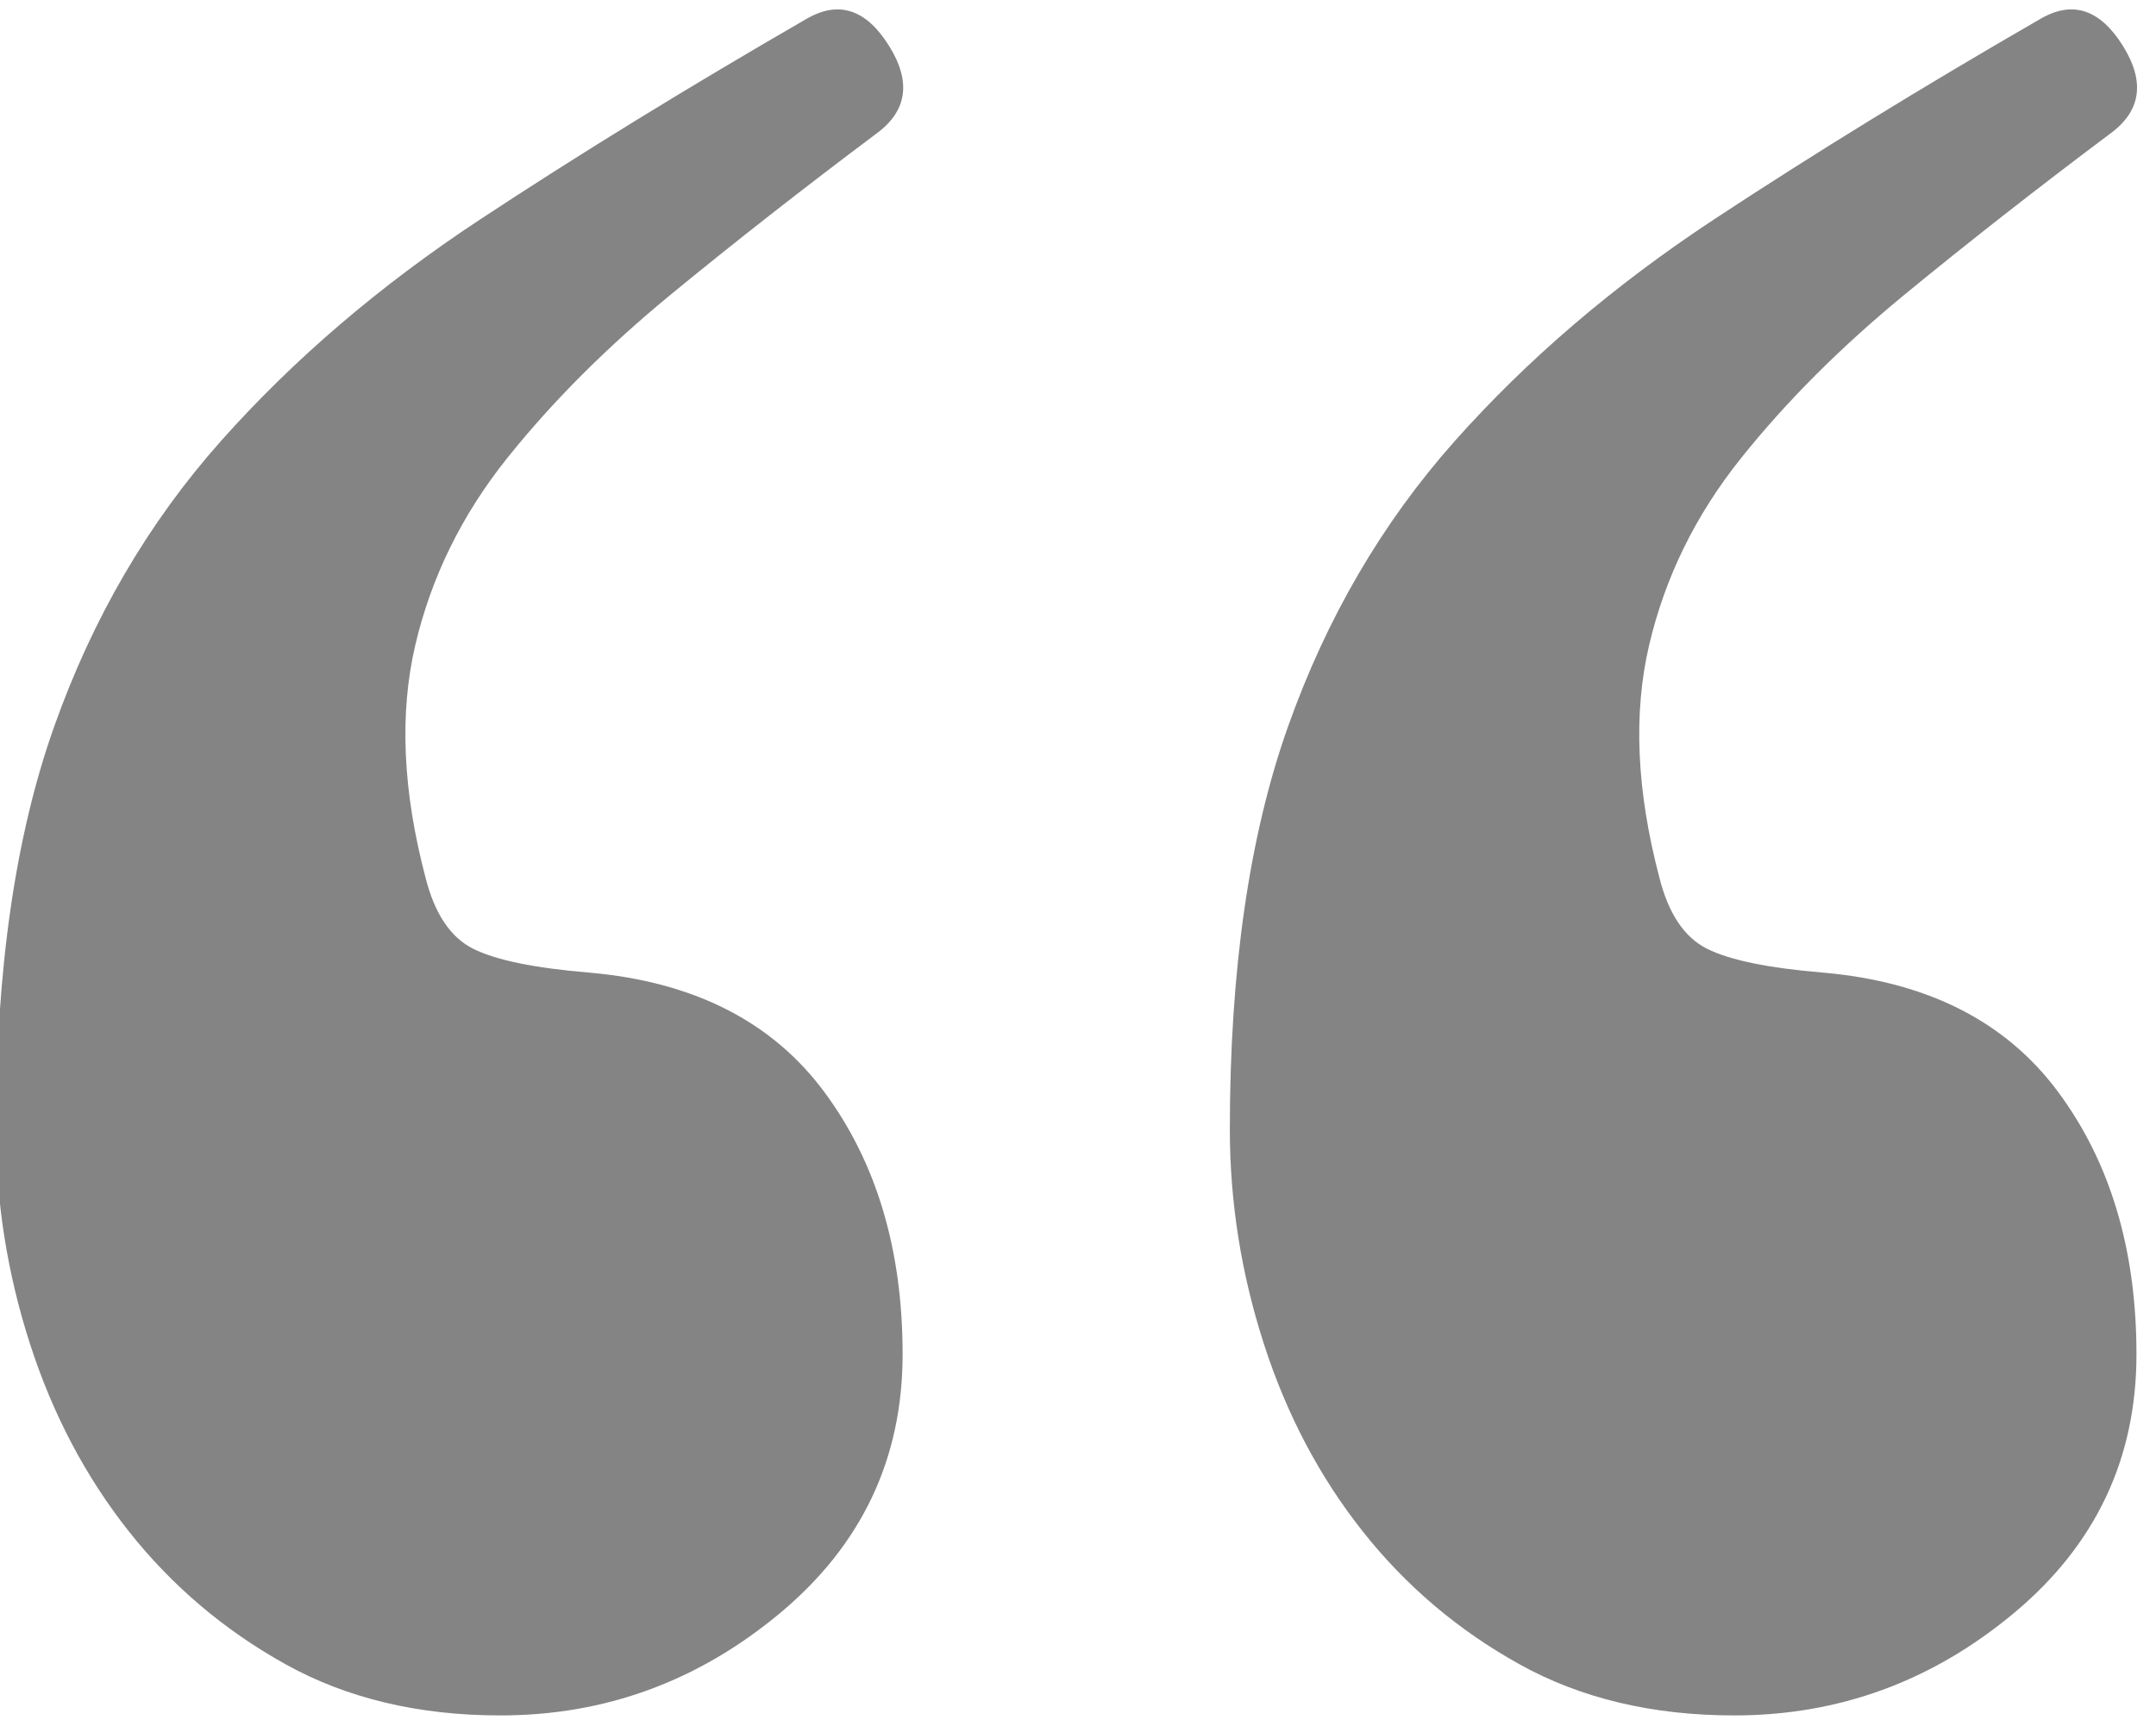 <?xml version="1.0" encoding="UTF-8" standalone="no"?>
<!DOCTYPE svg PUBLIC "-//W3C//DTD SVG 1.1//EN" "http://www.w3.org/Graphics/SVG/1.1/DTD/svg11.dtd">
<svg width="100%" height="100%" viewBox="0 0 99 79" version="1.1" xmlns="http://www.w3.org/2000/svg" xmlns:xlink="http://www.w3.org/1999/xlink" xml:space="preserve" xmlns:serif="http://www.serif.com/" style="fill-rule:evenodd;clip-rule:evenodd;stroke-linejoin:round;stroke-miterlimit:2;">
    <g transform="matrix(1,0,0,1,-183,-270)">
        <g id="open-quotes" transform="matrix(1.515,0,0,1.515,-585.015,-508.521)">
            <path d="M522.108,565.883C519.628,565.883 517.459,565.367 515.599,564.334C513.74,563.301 512.156,561.958 510.847,560.305C509.539,558.652 508.54,556.758 507.851,554.623C507.163,552.488 506.818,550.318 506.818,548.115C506.818,543.294 507.404,539.23 508.575,535.924C509.745,532.618 511.433,529.726 513.637,527.246C515.84,524.767 518.458,522.529 521.488,520.531C524.518,518.534 527.824,516.503 531.405,514.436C532.37,513.885 533.196,514.161 533.885,515.263C534.574,516.365 534.436,517.26 533.472,517.949C531.268,519.602 529.202,521.22 527.273,522.804C525.345,524.388 523.692,526.041 522.314,527.763C520.937,529.485 520.007,531.379 519.525,533.445C519.043,535.511 519.146,537.853 519.835,540.47C520.111,541.572 520.593,542.295 521.281,542.639C521.97,542.984 523.141,543.225 524.794,543.362C527.962,543.638 530.338,544.843 531.922,546.978C533.506,549.113 534.298,551.765 534.298,554.933C534.298,558.101 533.058,560.718 530.579,562.784C528.1,564.85 525.276,565.883 522.108,565.883ZM559.505,565.883C557.026,565.883 554.856,565.367 552.997,564.334C551.137,563.301 549.553,561.958 548.245,560.305C546.936,558.652 545.937,556.758 545.249,554.623C544.56,552.488 544.216,550.318 544.216,548.115C544.216,543.294 544.801,539.23 545.972,535.924C547.143,532.618 548.83,529.726 551.034,527.246C553.238,524.767 555.855,522.529 558.885,520.531C561.916,518.534 565.221,516.503 568.803,514.436C569.767,513.885 570.593,514.161 571.282,515.263C571.971,516.365 571.833,517.26 570.869,517.949C568.665,519.602 566.599,521.22 564.67,522.804C562.742,524.388 561.089,526.041 559.712,527.763C558.334,529.485 557.404,531.379 556.922,533.445C556.44,535.511 556.544,537.853 557.232,540.47C557.508,541.572 557.99,542.295 558.679,542.639C559.367,542.984 560.538,543.225 562.191,543.362C565.359,543.638 567.735,544.843 569.319,546.978C570.903,549.113 571.695,551.765 571.695,554.933C571.695,558.101 570.456,560.718 567.976,562.784C565.497,564.85 562.673,565.883 559.505,565.883Z" style="fill:rgb(132,132,132);fill-rule:nonzero;"/>
        </g>
    </g>
</svg>
